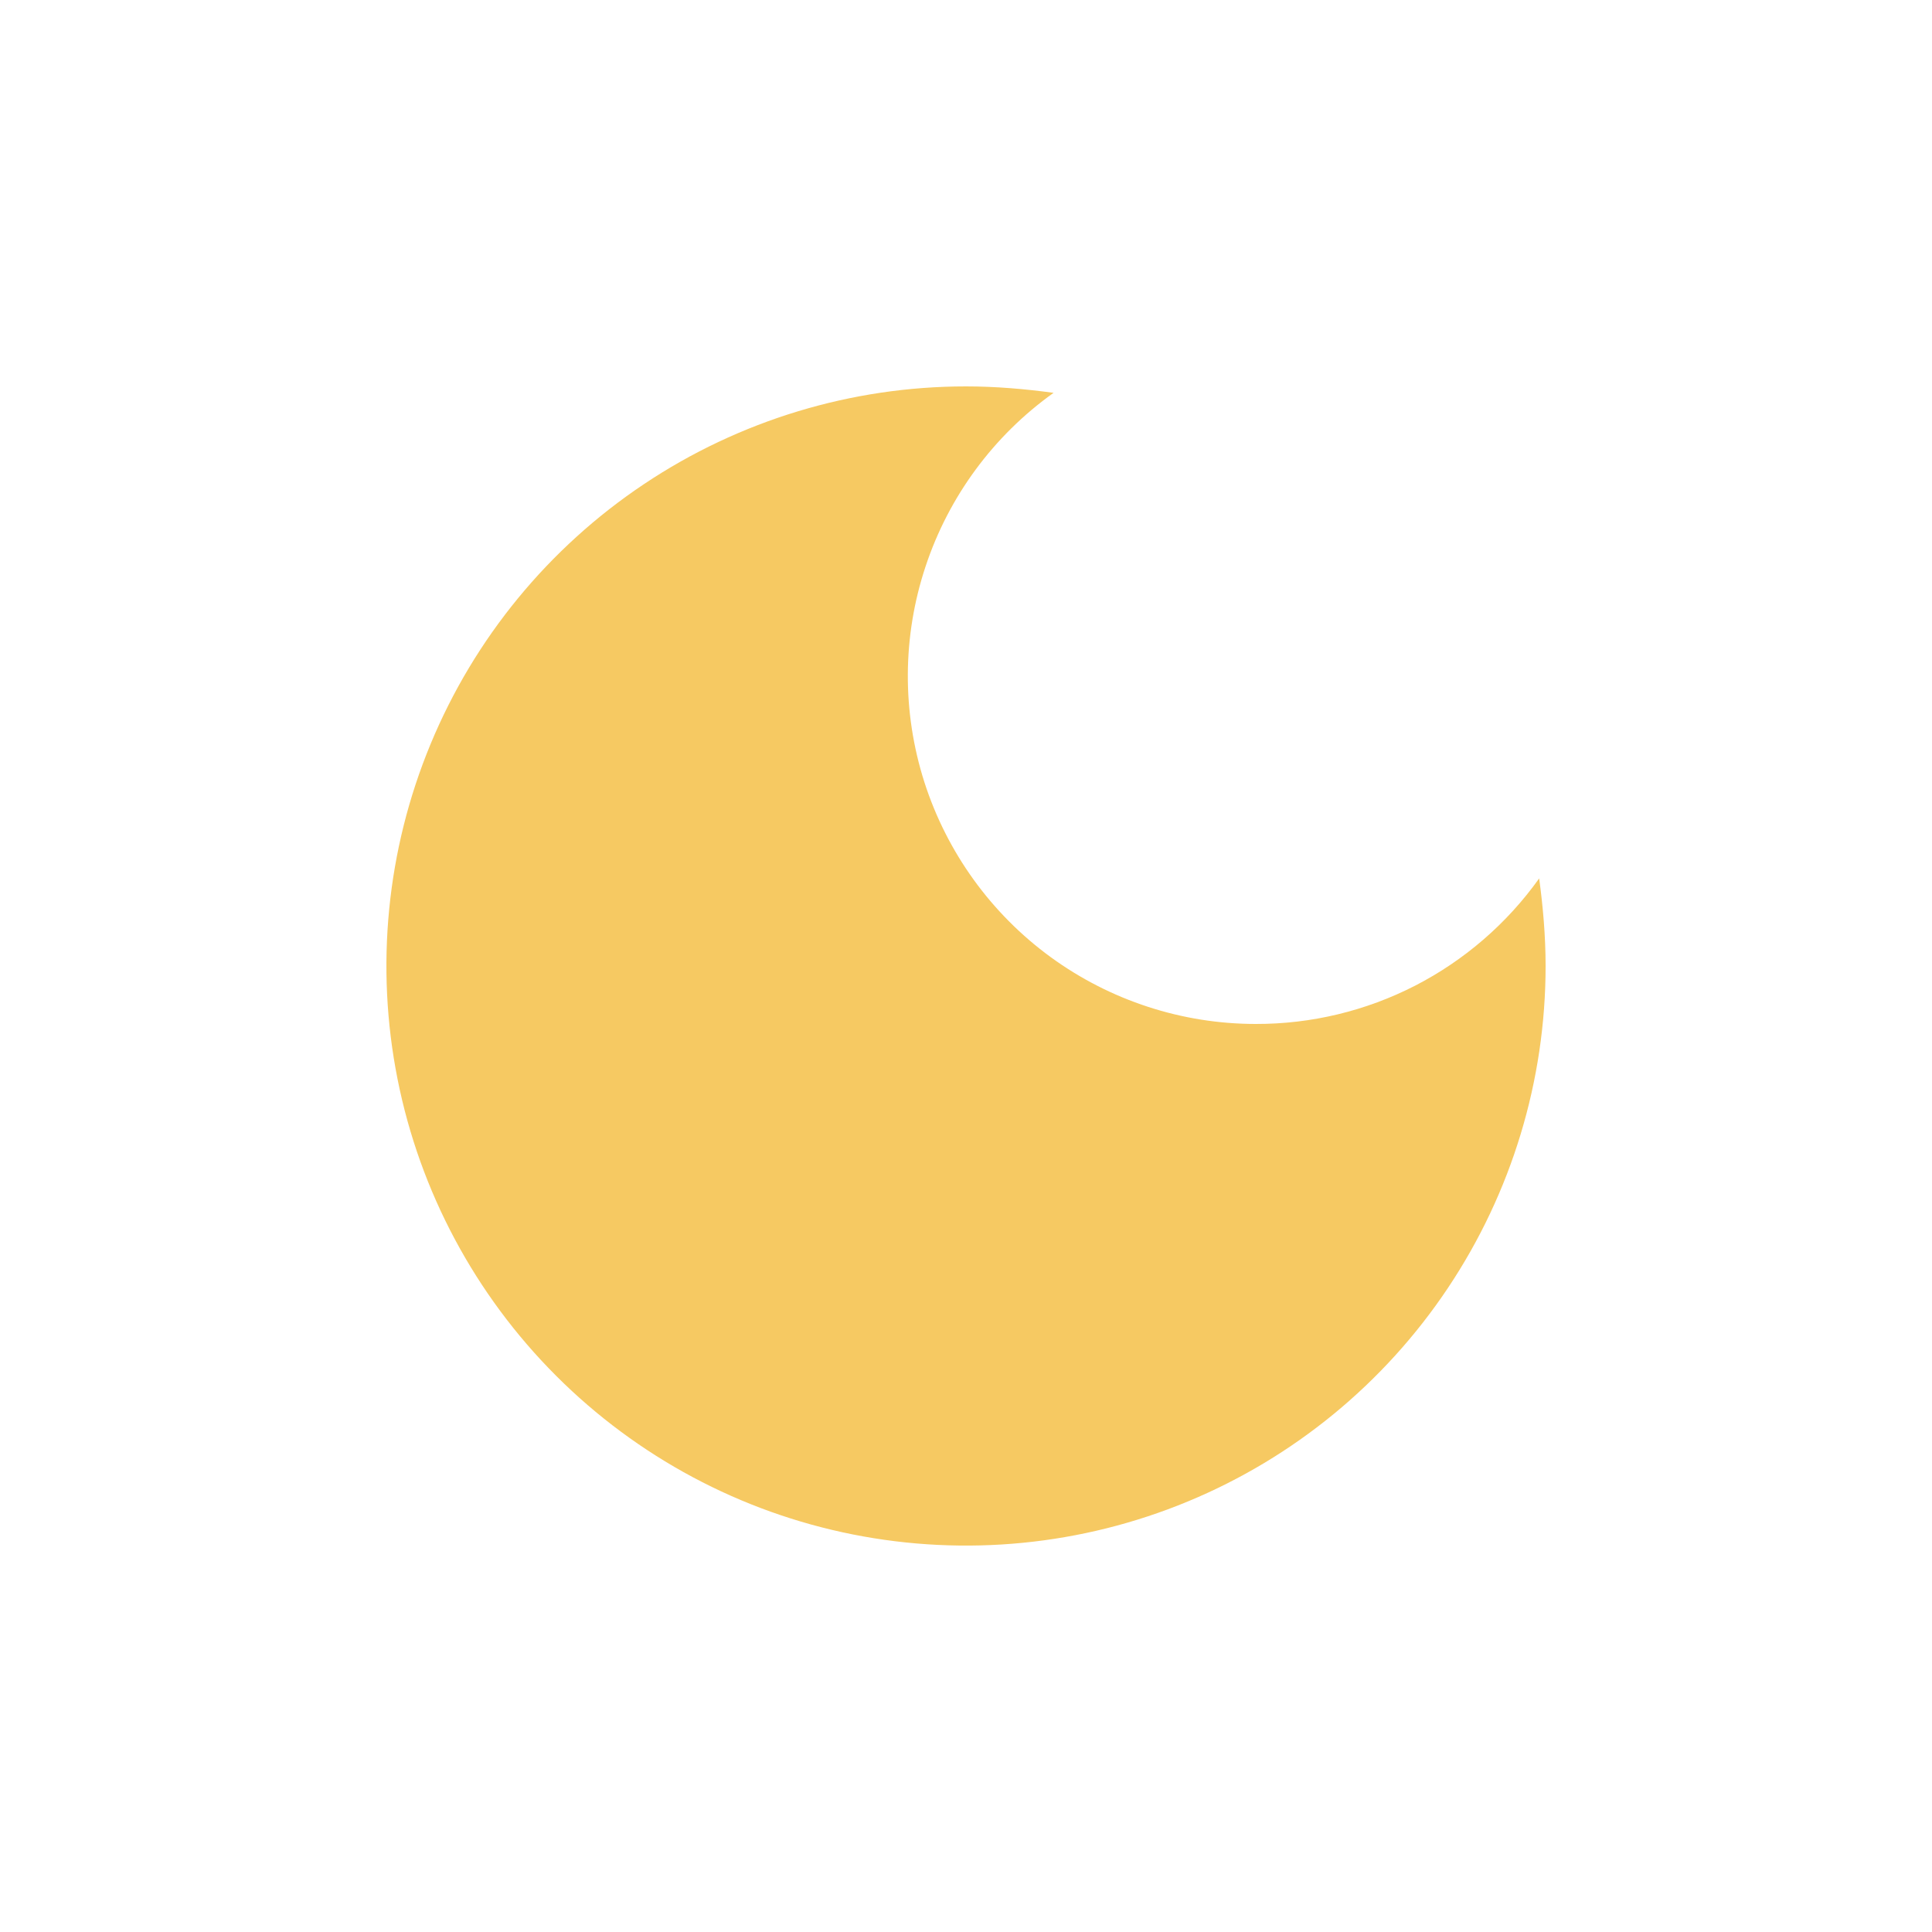 <?xml version="1.0" encoding="UTF-8"?> <svg xmlns="http://www.w3.org/2000/svg" width="30" height="30" viewBox="0 0 30 30" fill="none"><path d="M15 6C13.22 6 11.48 6.528 10 7.517C8.52 8.506 7.366 9.911 6.685 11.556C6.004 13.2 5.826 15.01 6.173 16.756C6.52 18.502 7.377 20.105 8.636 21.364C9.895 22.623 11.498 23.48 13.244 23.827C14.99 24.174 16.8 23.996 18.444 23.315C20.089 22.634 21.494 21.48 22.483 20C23.472 18.52 24 16.78 24 15C24 14.54 23.96 14.08 23.9 13.64C23.4 14.341 22.74 14.911 21.975 15.305C21.209 15.698 20.361 15.902 19.5 15.9C18.355 15.9 17.24 15.536 16.315 14.862C15.39 14.187 14.704 13.236 14.354 12.146C14.005 11.055 14.011 9.882 14.372 8.796C14.732 7.709 15.428 6.765 16.36 6.1C15.92 6.04 15.46 6 15 6Z" fill="#F6C962"></path></svg> 